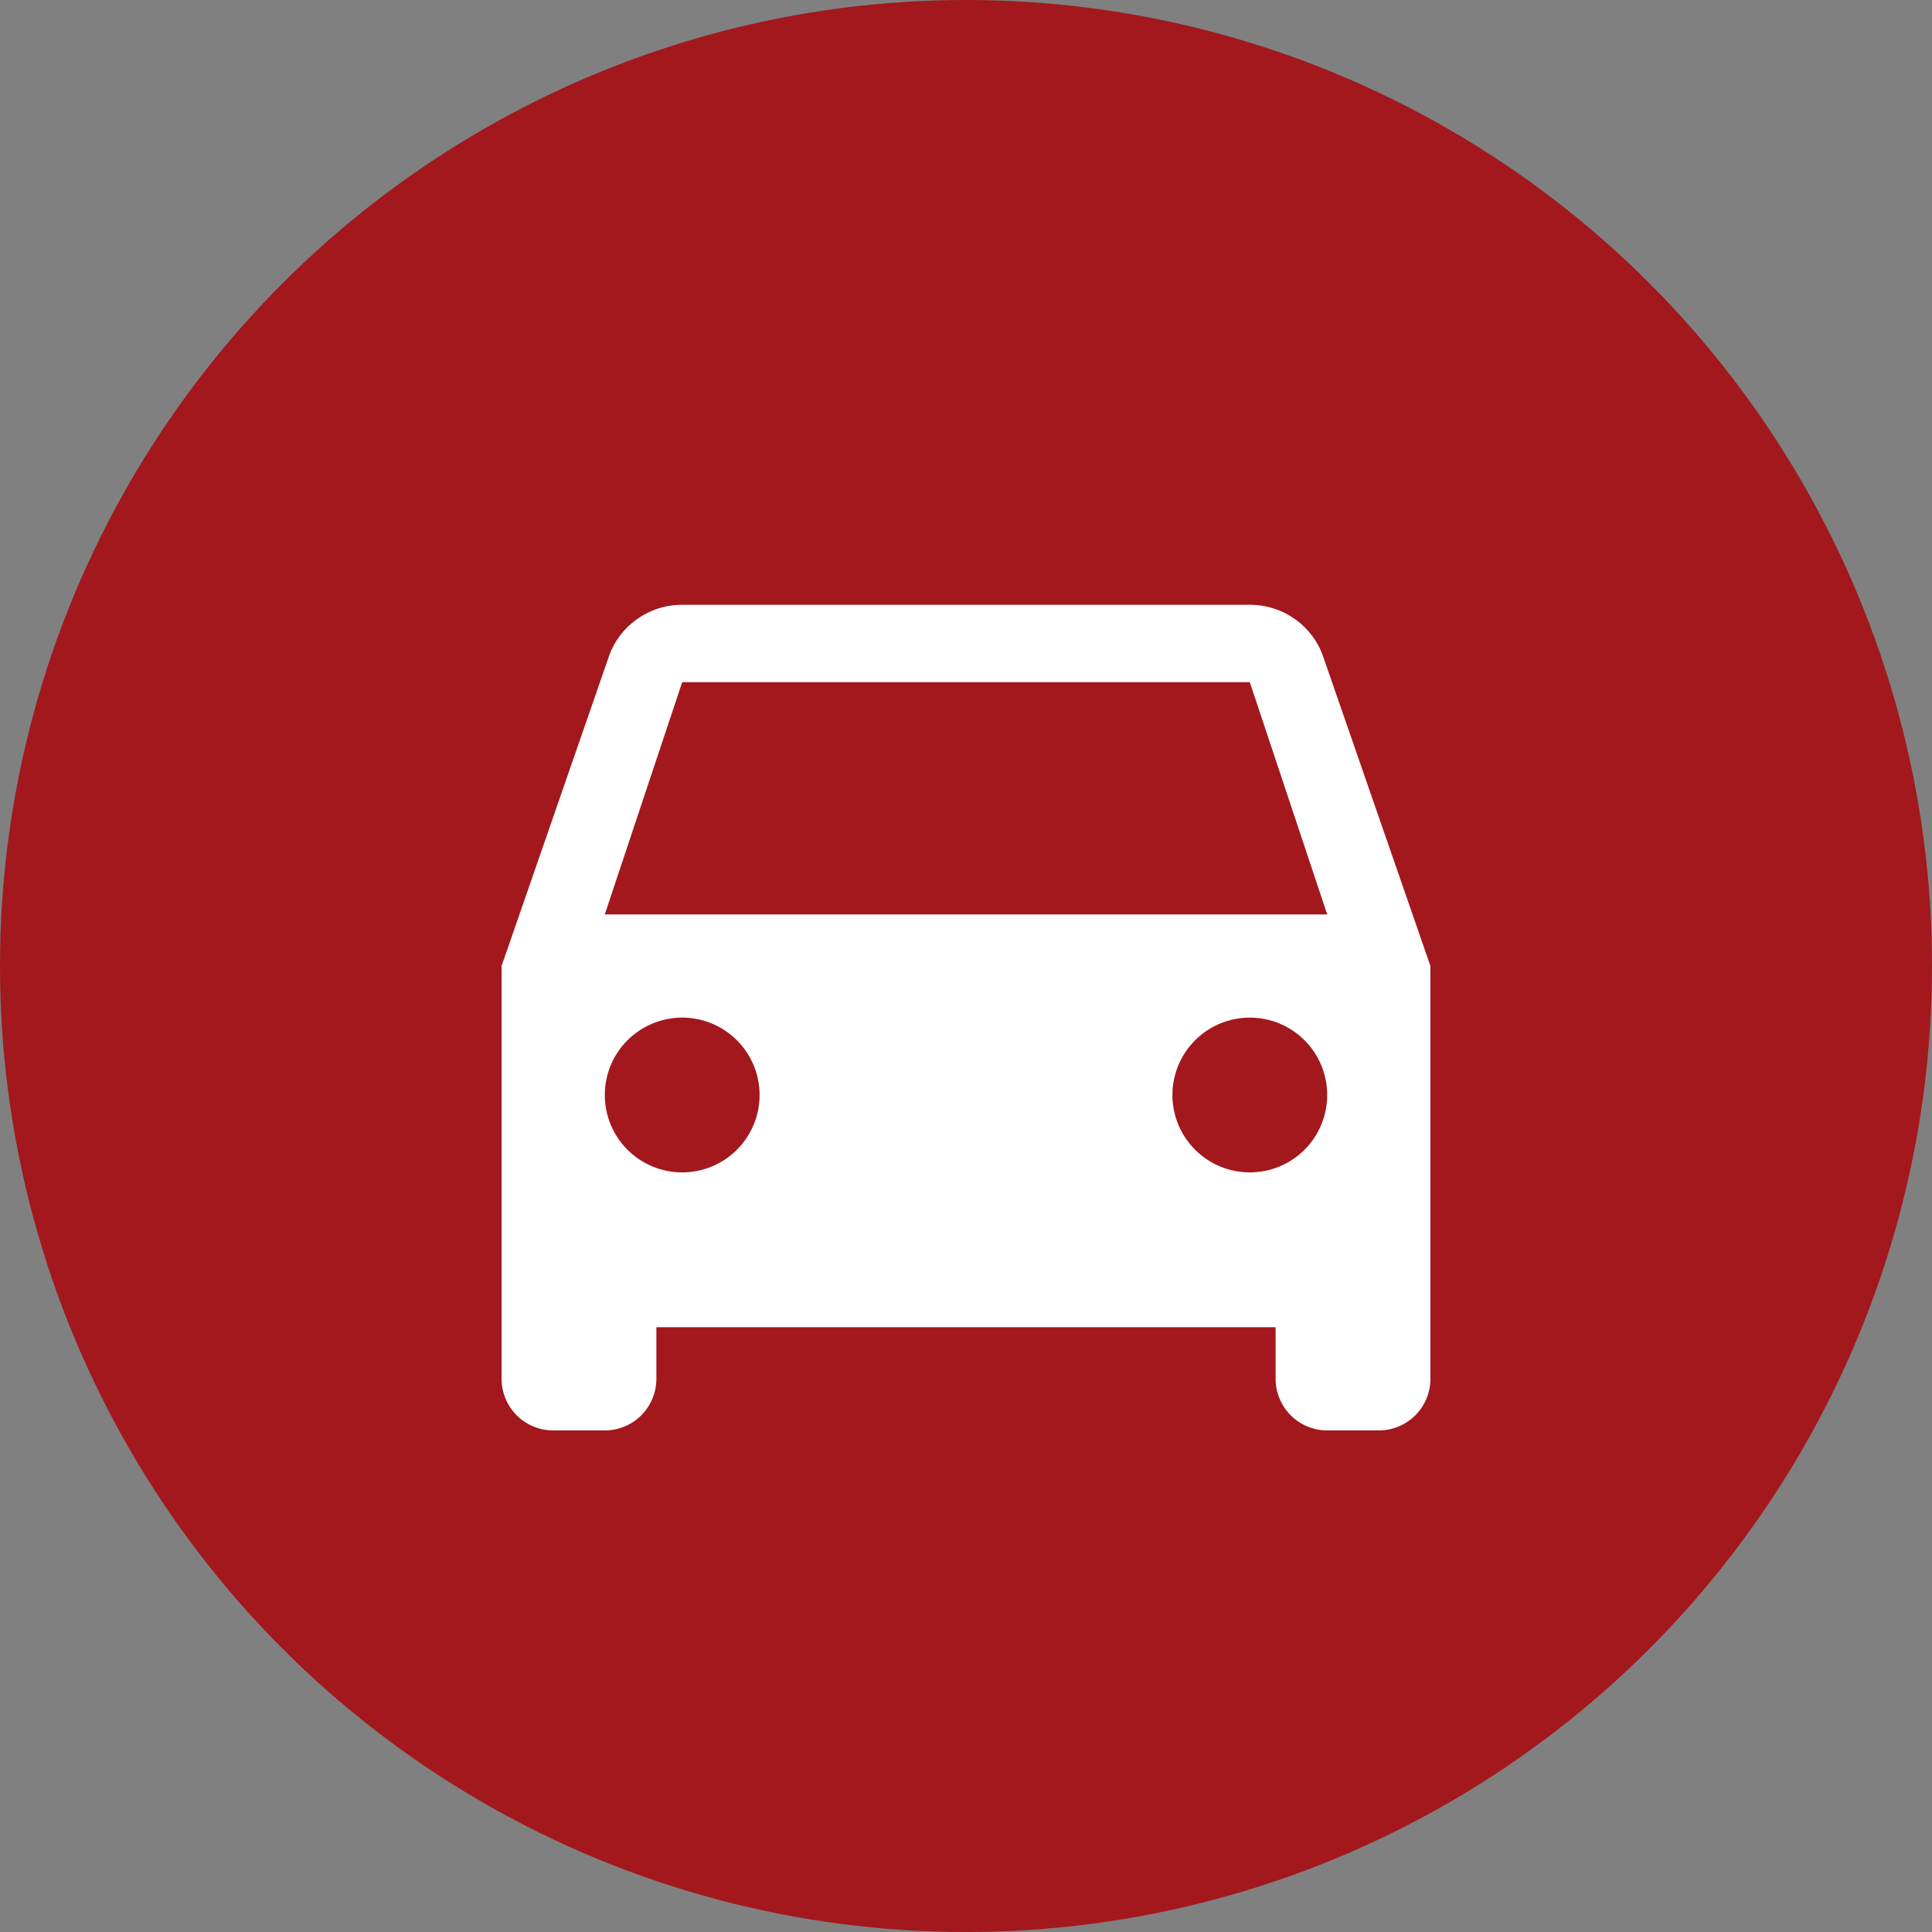 <svg xmlns="http://www.w3.org/2000/svg" width="78" height="78" viewBox="0 0 78 78" fill="none"><rect x="0" y="0" width="78" height="78" fill="#808080" stroke="none"/><circle cx="39" cy="39" r="39" fill="#A2181D"></circle><path d="M24.417 36.917L27.542 27.542H50.458L53.583 36.917M50.458 47.333C49.63 47.333 48.835 47.004 48.249 46.418C47.663 45.832 47.333 45.037 47.333 44.208C47.333 43.38 47.663 42.585 48.249 41.999C48.835 41.413 49.63 41.083 50.458 41.083C51.287 41.083 52.082 41.413 52.668 41.999C53.254 42.585 53.583 43.38 53.583 44.208C53.583 45.037 53.254 45.832 52.668 46.418C52.082 47.004 51.287 47.333 50.458 47.333ZM27.542 47.333C26.713 47.333 25.918 47.004 25.332 46.418C24.746 45.832 24.417 45.037 24.417 44.208C24.417 43.38 24.746 42.585 25.332 41.999C25.918 41.413 26.713 41.083 27.542 41.083C28.37 41.083 29.165 41.413 29.751 41.999C30.337 42.585 30.667 43.38 30.667 44.208C30.667 45.037 30.337 45.832 29.751 46.418C29.165 47.004 28.37 47.333 27.542 47.333ZM53.417 26.5C53 25.292 51.833 24.417 50.458 24.417H27.542C26.167 24.417 25 25.292 24.583 26.5L20.25 39V55.667C20.25 56.219 20.47 56.749 20.86 57.14C21.251 57.531 21.781 57.75 22.333 57.75H24.417C24.969 57.75 25.499 57.531 25.89 57.14C26.28 56.749 26.5 56.219 26.5 55.667V53.583H51.5V55.667C51.5 56.219 51.719 56.749 52.11 57.14C52.501 57.531 53.031 57.75 53.583 57.75H55.667C56.219 57.75 56.749 57.531 57.14 57.14C57.531 56.749 57.75 56.219 57.75 55.667V39L53.417 26.5Z" fill="white"></path></svg>
